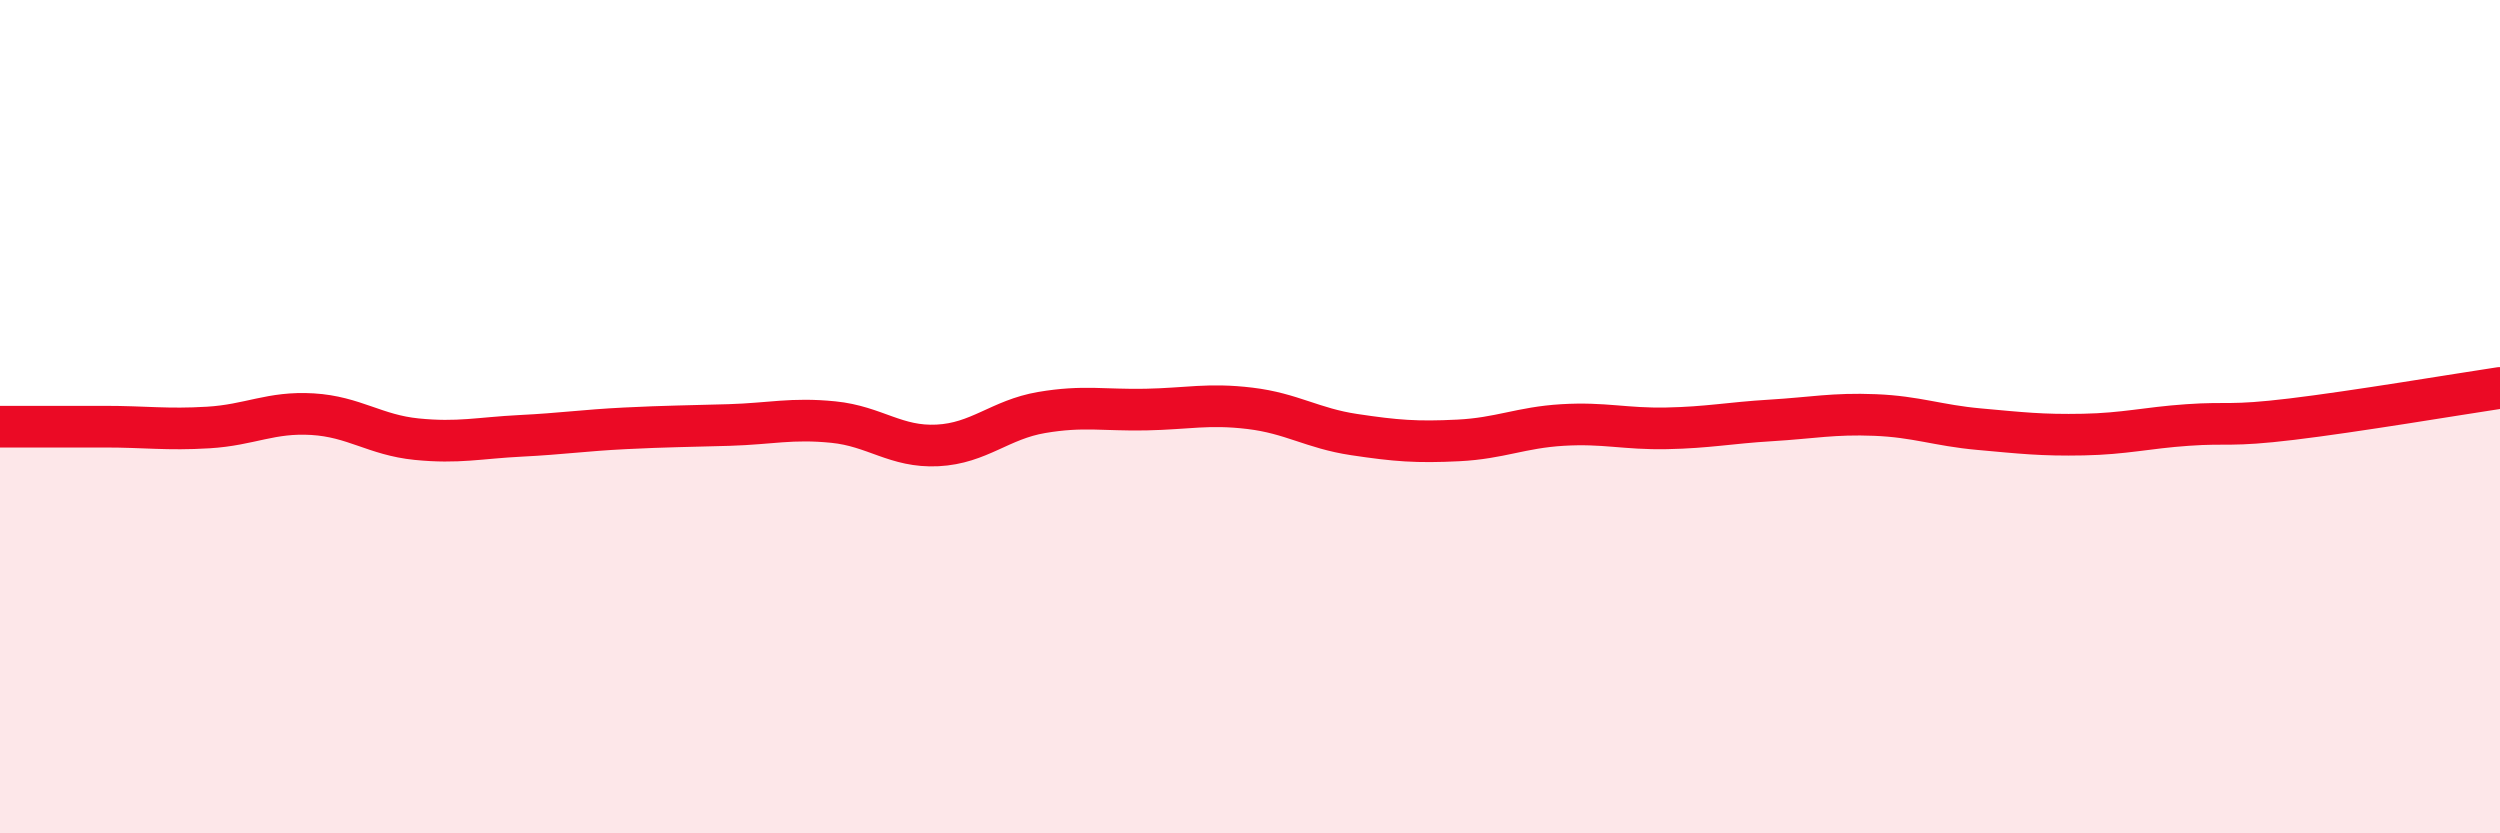 
    <svg width="60" height="20" viewBox="0 0 60 20" xmlns="http://www.w3.org/2000/svg">
      <path
        d="M 0,10.24 C 0.5,10.24 1.5,10.24 2.5,10.24 C 3.5,10.24 4,10.32 5,10.26 C 6,10.2 6.5,9.88 7.5,9.94 C 8.5,10 9,10.44 10,10.54 C 11,10.64 11.5,10.51 12.5,10.46 C 13.5,10.41 14,10.33 15,10.28 C 16,10.23 16.5,10.23 17.5,10.2 C 18.5,10.17 19,10.03 20,10.13 C 21,10.23 21.5,10.74 22.5,10.69 C 23.5,10.64 24,10.07 25,9.9 C 26,9.73 26.5,9.85 27.5,9.83 C 28.5,9.81 29,9.68 30,9.8 C 31,9.92 31.5,10.28 32.5,10.43 C 33.5,10.58 34,10.62 35,10.57 C 36,10.52 36.5,10.26 37.5,10.2 C 38.5,10.14 39,10.3 40,10.28 C 41,10.26 41.5,10.15 42.5,10.09 C 43.5,10.03 44,9.92 45,9.96 C 46,10 46.5,10.21 47.5,10.3 C 48.5,10.39 49,10.45 50,10.43 C 51,10.41 51.5,10.27 52.5,10.2 C 53.5,10.13 53.5,10.24 55,10.06 C 56.5,9.88 59,9.46 60,9.31L60 20L0 20Z"
        fill="#EB0A25"
        opacity="0.1"
        stroke-linecap="round"
        stroke-linejoin="round"
      />
      <path
        d="M 0,10.24 C 0.5,10.24 1.5,10.24 2.5,10.24 C 3.5,10.24 4,10.32 5,10.26 C 6,10.2 6.5,9.88 7.5,9.94 C 8.5,10 9,10.44 10,10.54 C 11,10.64 11.5,10.51 12.5,10.46 C 13.5,10.41 14,10.33 15,10.28 C 16,10.23 16.5,10.23 17.5,10.2 C 18.5,10.17 19,10.03 20,10.13 C 21,10.23 21.5,10.74 22.5,10.69 C 23.5,10.64 24,10.07 25,9.9 C 26,9.73 26.5,9.85 27.5,9.83 C 28.5,9.81 29,9.68 30,9.8 C 31,9.92 31.5,10.28 32.5,10.43 C 33.5,10.58 34,10.62 35,10.57 C 36,10.52 36.5,10.26 37.5,10.2 C 38.5,10.14 39,10.3 40,10.28 C 41,10.26 41.5,10.15 42.5,10.09 C 43.5,10.03 44,9.92 45,9.96 C 46,10 46.5,10.21 47.5,10.3 C 48.5,10.39 49,10.45 50,10.43 C 51,10.41 51.5,10.27 52.5,10.2 C 53.5,10.13 53.5,10.24 55,10.06 C 56.5,9.88 59,9.46 60,9.31"
        stroke="#EB0A25"
        stroke-width="1"
        fill="none"
        stroke-linecap="round"
        stroke-linejoin="round"
      />
    </svg>
  